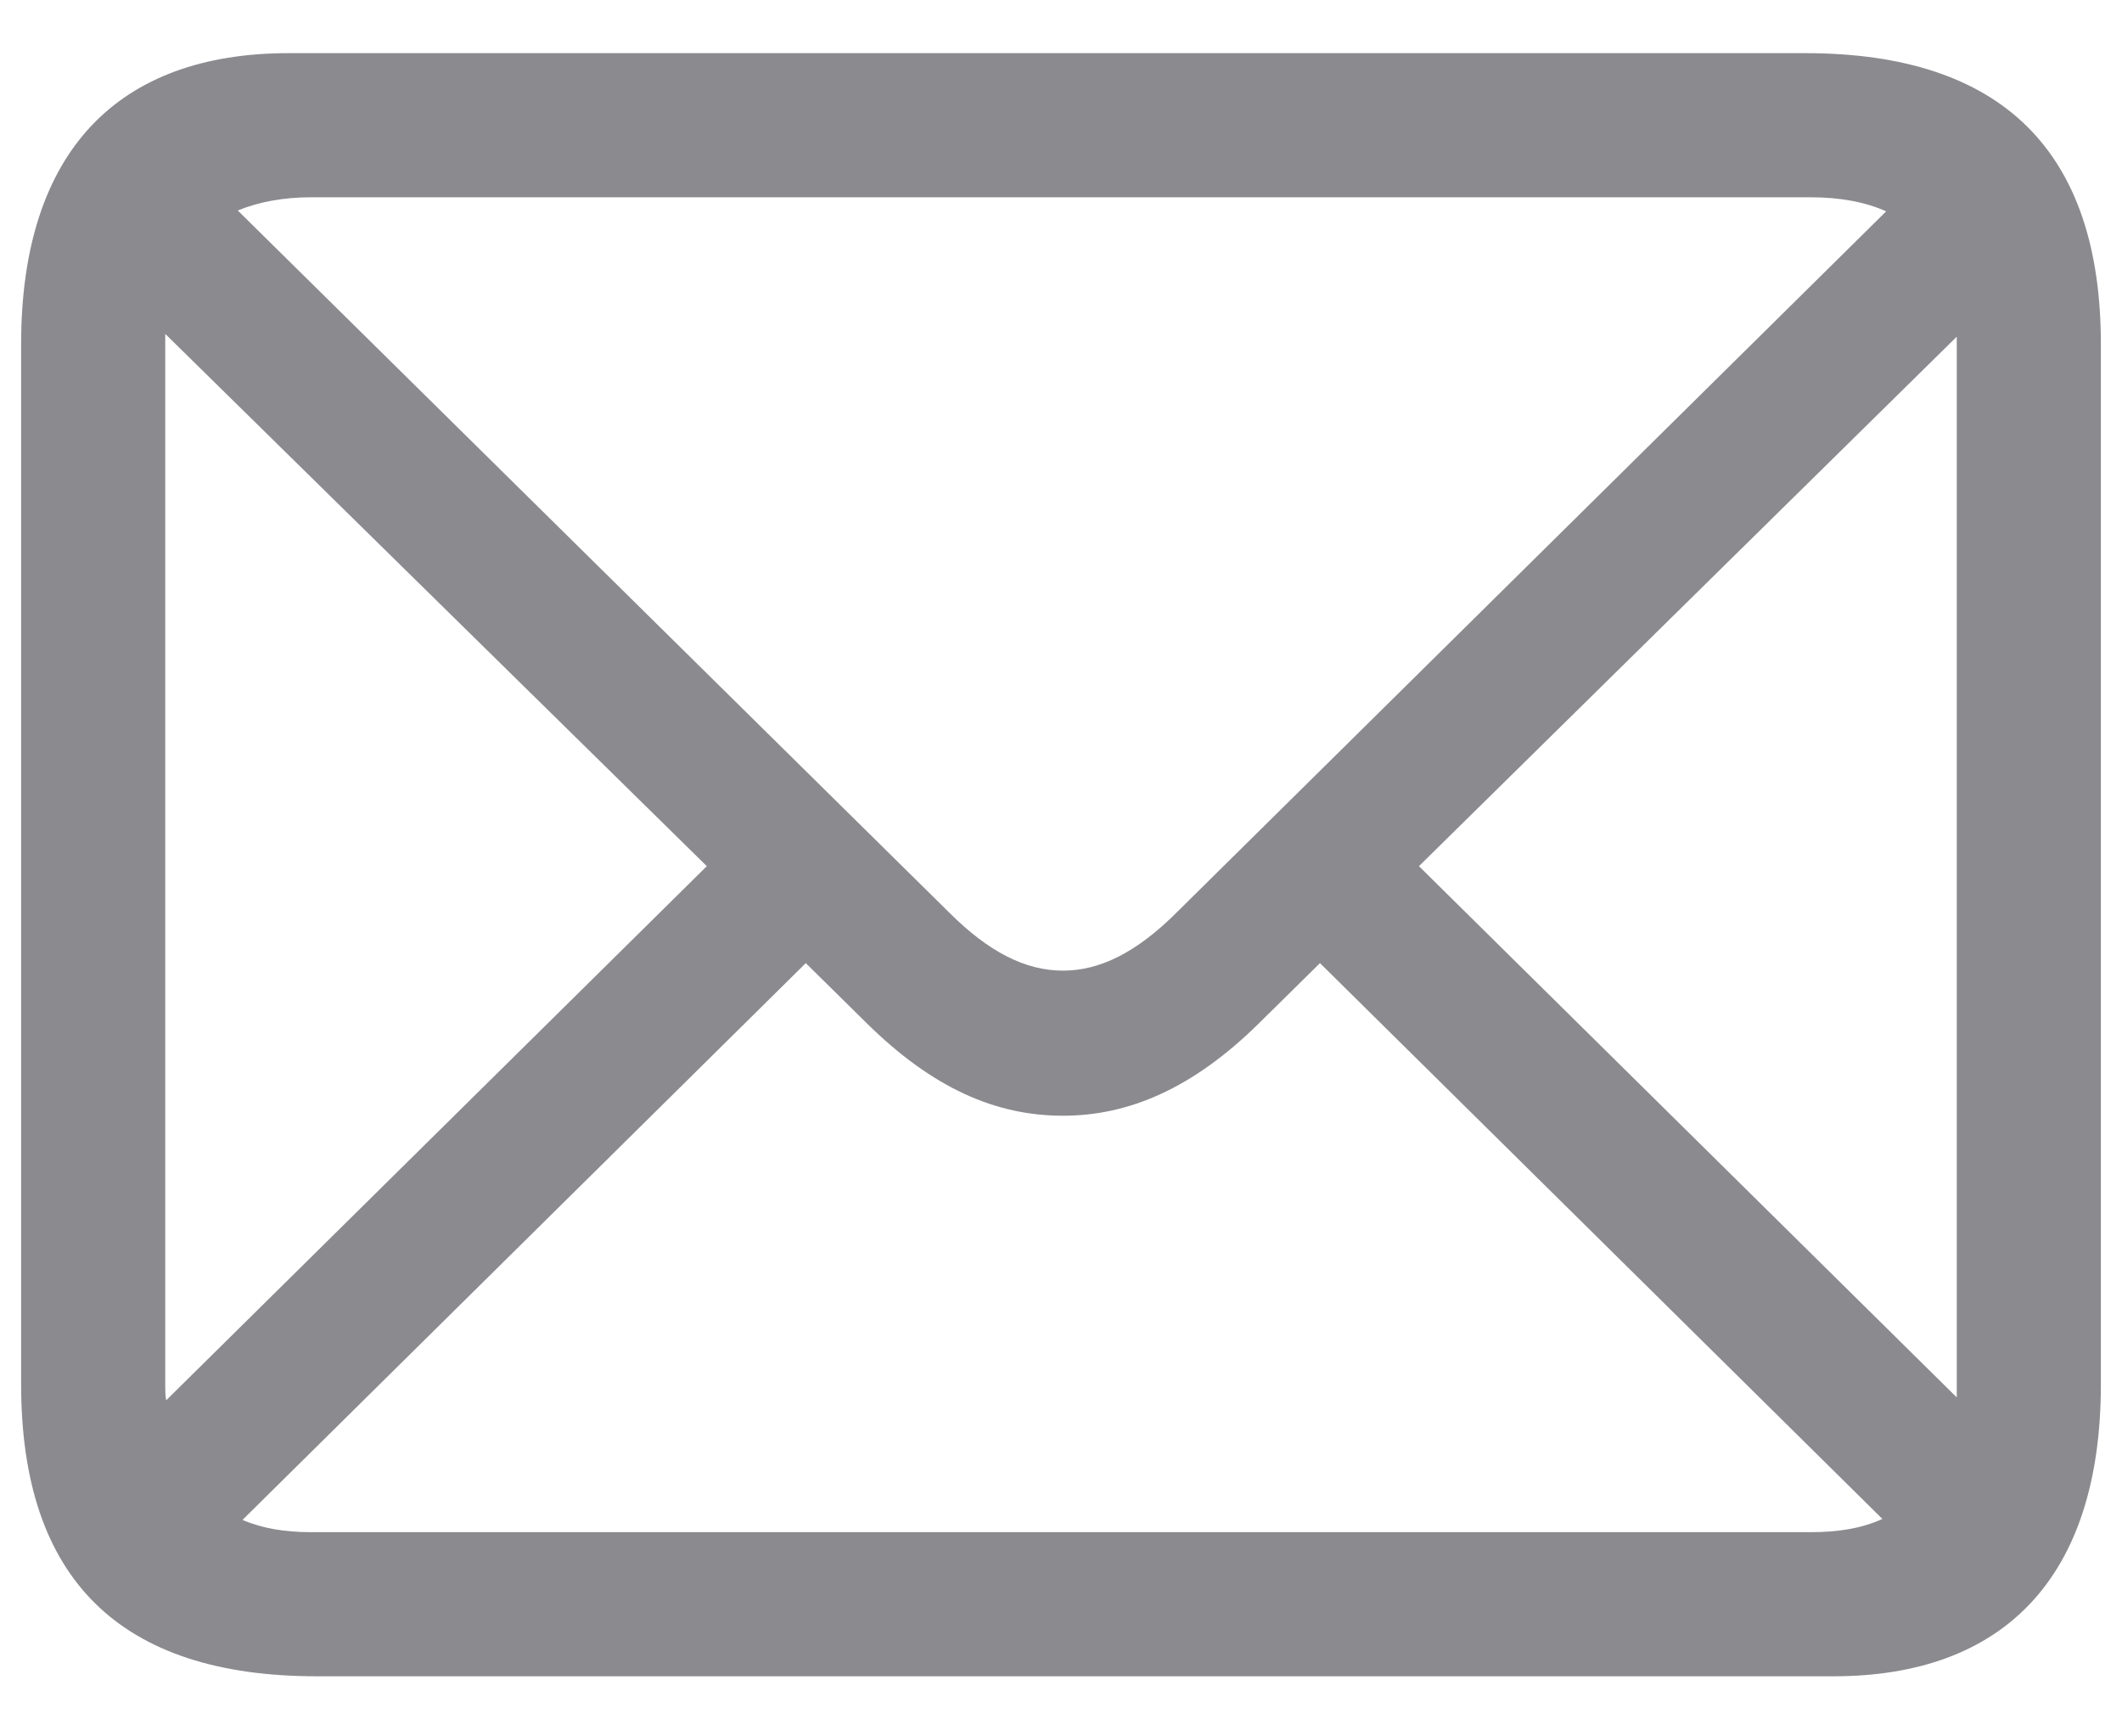 <?xml version="1.0" encoding="UTF-8"?> <svg xmlns="http://www.w3.org/2000/svg" width="22" height="18" viewBox="0 0 22 18" fill="none"> <path d="M3.285 17.377H19.008C20.766 17.377 21.781 16.361 21.781 14.35V3.568C21.781 1.566 20.756 0.551 18.715 0.551H2.992C1.234 0.551 0.219 1.557 0.219 3.568V14.35C0.219 16.371 1.244 17.377 3.285 17.377ZM9.838 9.457L2.465 2.182C2.68 2.094 2.934 2.045 3.227 2.045H18.773C19.076 2.045 19.34 2.094 19.555 2.191L12.201 9.457C11.781 9.877 11.4 10.062 11.02 10.062C10.629 10.062 10.248 9.867 9.838 9.457ZM1.713 14.35V3.568C1.713 3.49 1.713 3.529 1.713 3.461L7.328 8.979L1.723 14.516C1.713 14.467 1.713 14.408 1.713 14.35ZM20.287 3.578V14.359C20.287 14.398 20.287 14.447 20.287 14.486L14.711 8.979L20.287 3.49C20.287 3.578 20.287 3.578 20.287 3.578ZM3.227 15.883C2.953 15.883 2.719 15.844 2.514 15.756L8.354 9.984L8.988 10.609C9.672 11.283 10.326 11.566 11.02 11.566C11.703 11.566 12.367 11.283 13.051 10.609L13.685 9.984L19.516 15.746C19.301 15.844 19.057 15.883 18.773 15.883H3.227Z" fill="#8A8A8F"></path> </svg> 